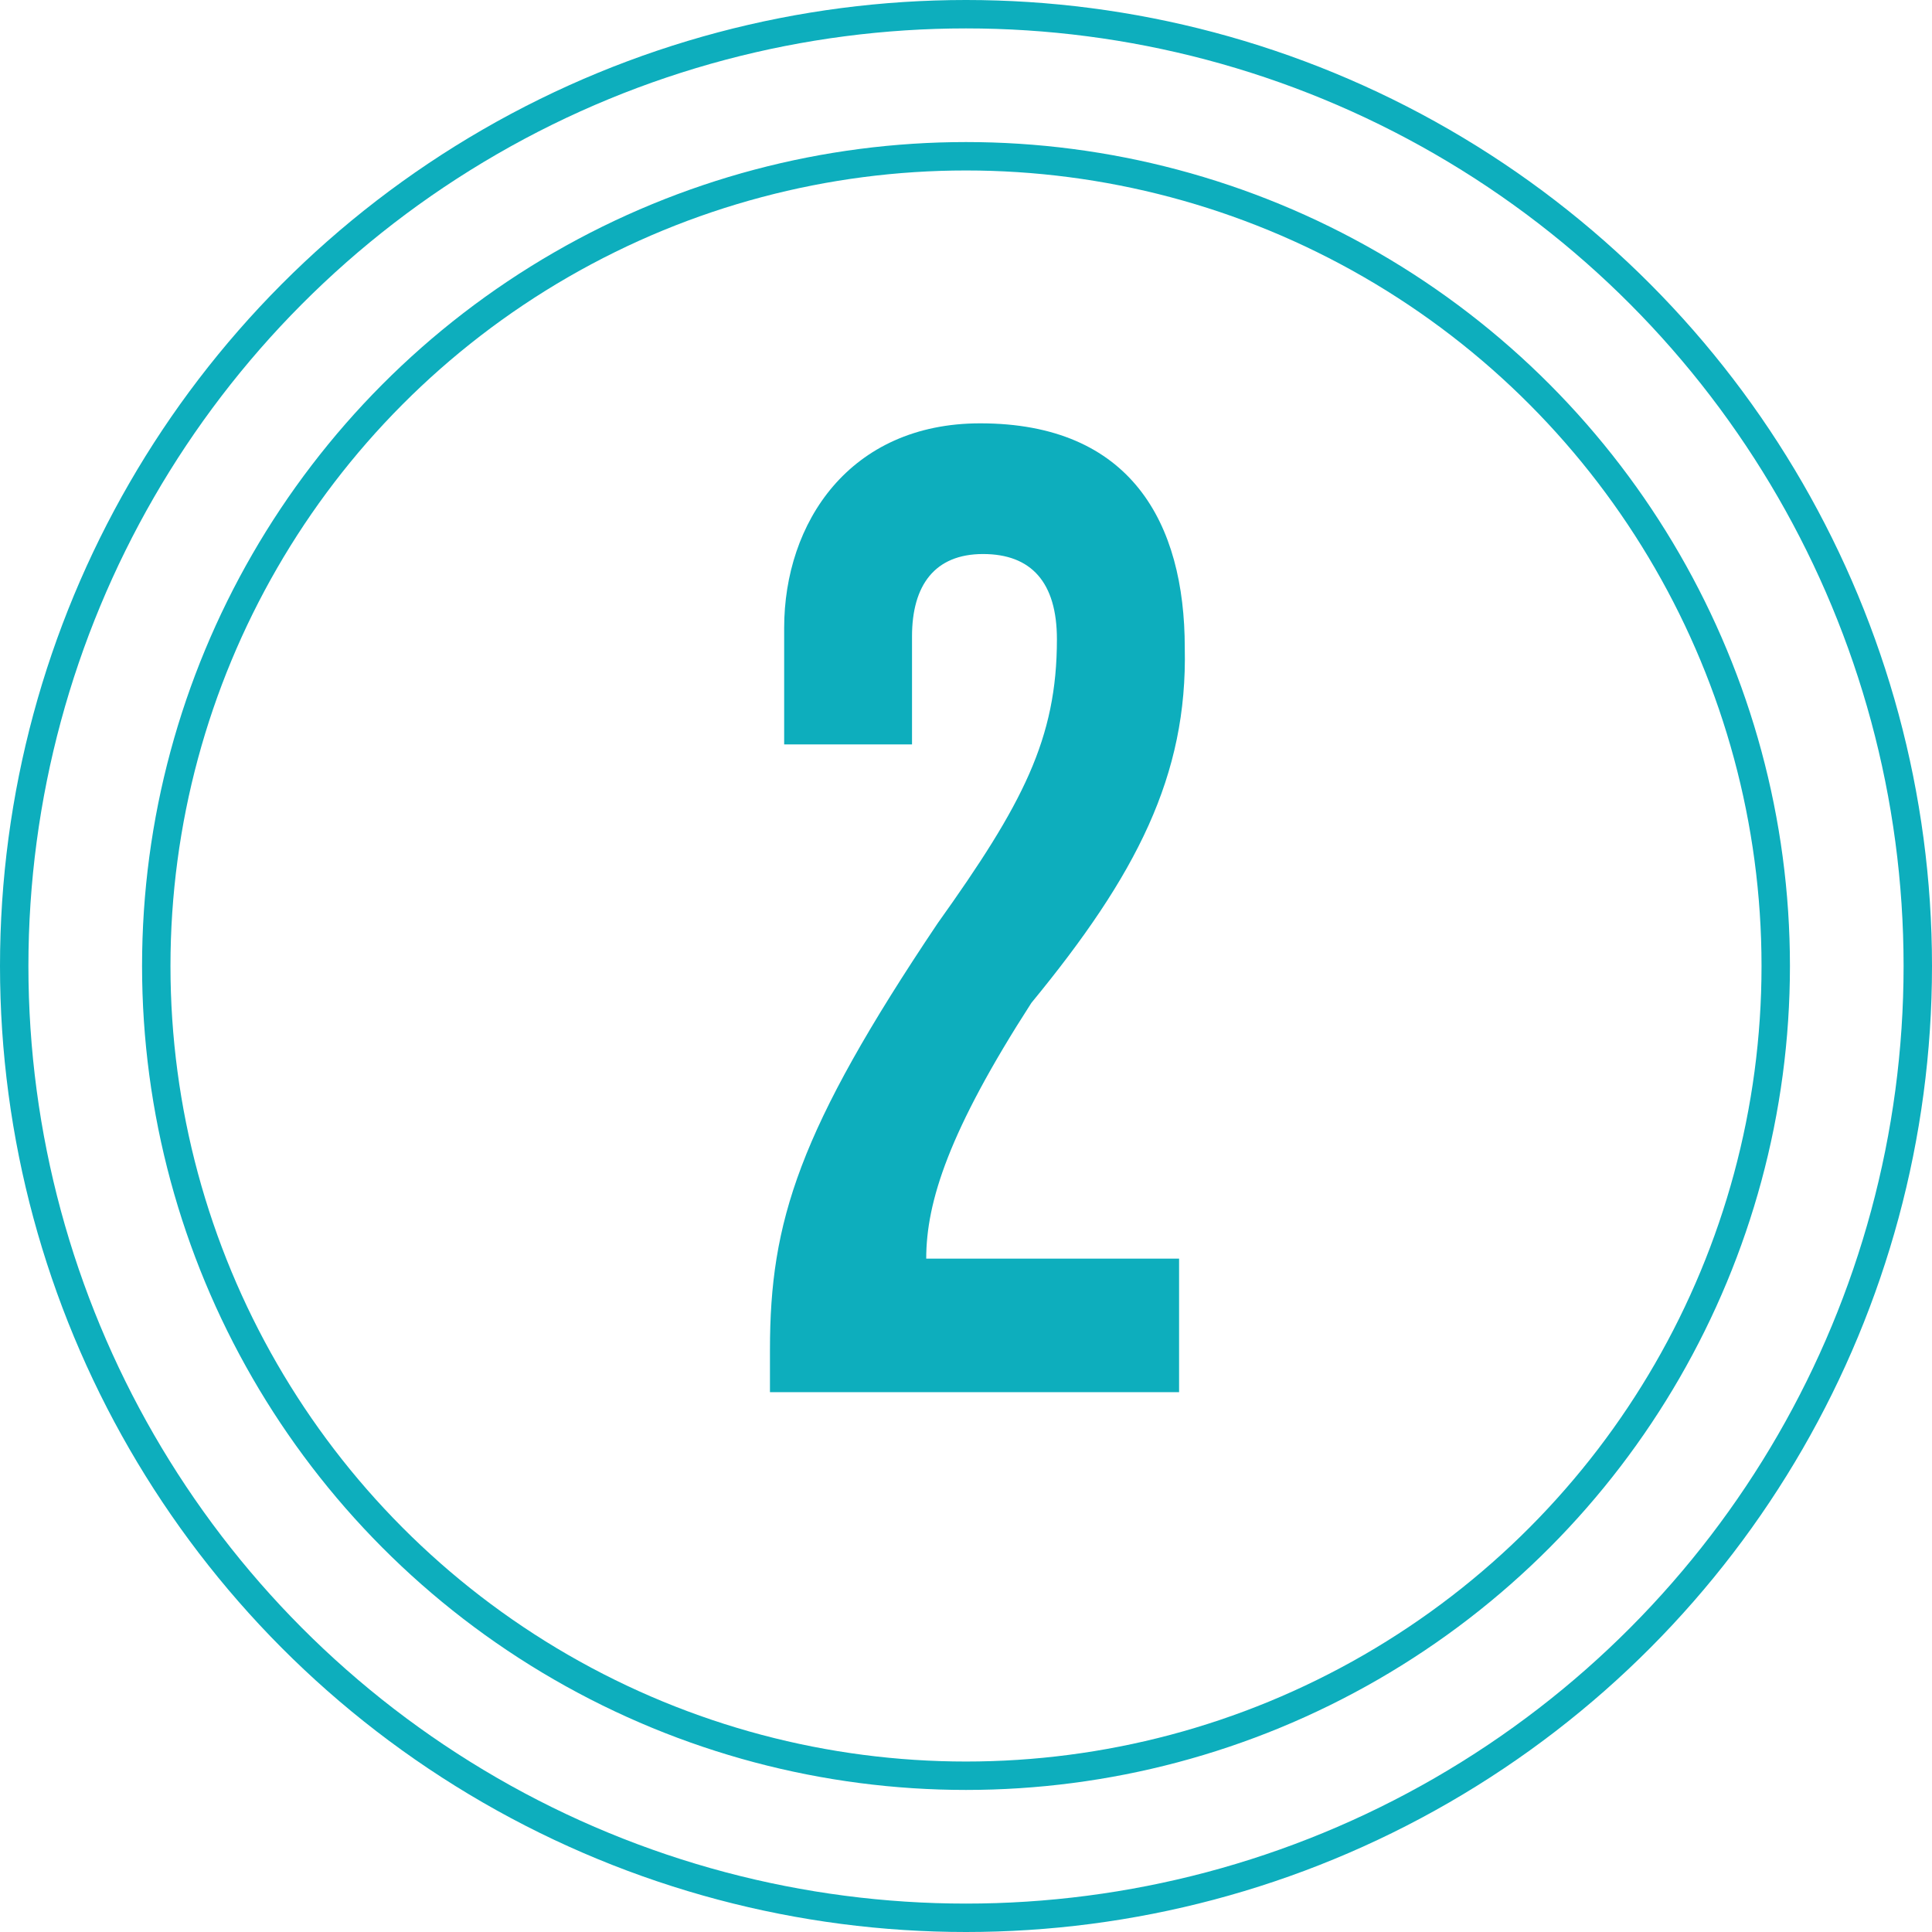 <?xml version="1.0" encoding="utf-8"?>
<!-- Generator: Adobe Illustrator 24.1.2, SVG Export Plug-In . SVG Version: 6.00 Build 0)  -->
<svg version="1.1" id="Layer_1" xmlns="http://www.w3.org/2000/svg" xmlns:xlink="http://www.w3.org/1999/xlink" x="0px" y="0px"
	 viewBox="0 0 68 68" style="enable-background:new 0 0 68 68;" xml:space="preserve">
<style type="text/css">
	.st0{fill:none;}
	.st1{fill:none;stroke:#0DAEBD;}
	.st2{enable-background:new    ;}
	.st3{fill:#0DAEBD;}
</style>
<g id="numbers" transform="translate(-211 -2464)">
	<g id="Ellipse_9" transform="translate(211 2464)">
		<circle class="st0" cx="34" cy="34" r="34"/>
		<circle class="st1" cx="34" cy="34" r="33.5"/>
	</g>
	<g id="Ellipse_10" transform="translate(216 2469)">
		<circle class="st0" cx="29" cy="29" r="29"/>
		<circle class="st1" cx="29" cy="29" r="28.5"/>
	</g>
	<g class="st2">
		<path class="st3" d="M247.3,2499.3c-2.9,4.5-3.7,7-3.7,9h8.9v4.7h-14.4v-1.5c0-4.5,1-7.7,5.9-15c3-4.2,4.2-6.5,4.2-10
			c0-2-0.9-3-2.6-3s-2.5,1.1-2.5,2.9v3.8h-4.5v-4.1c0-3.7,2.3-7.2,6.9-7.2c5.3,0,7.2,3.5,7.2,7.9
			C252.8,2491.3,251,2494.8,247.3,2499.3z"/>
	</g>
</g>
</svg>
